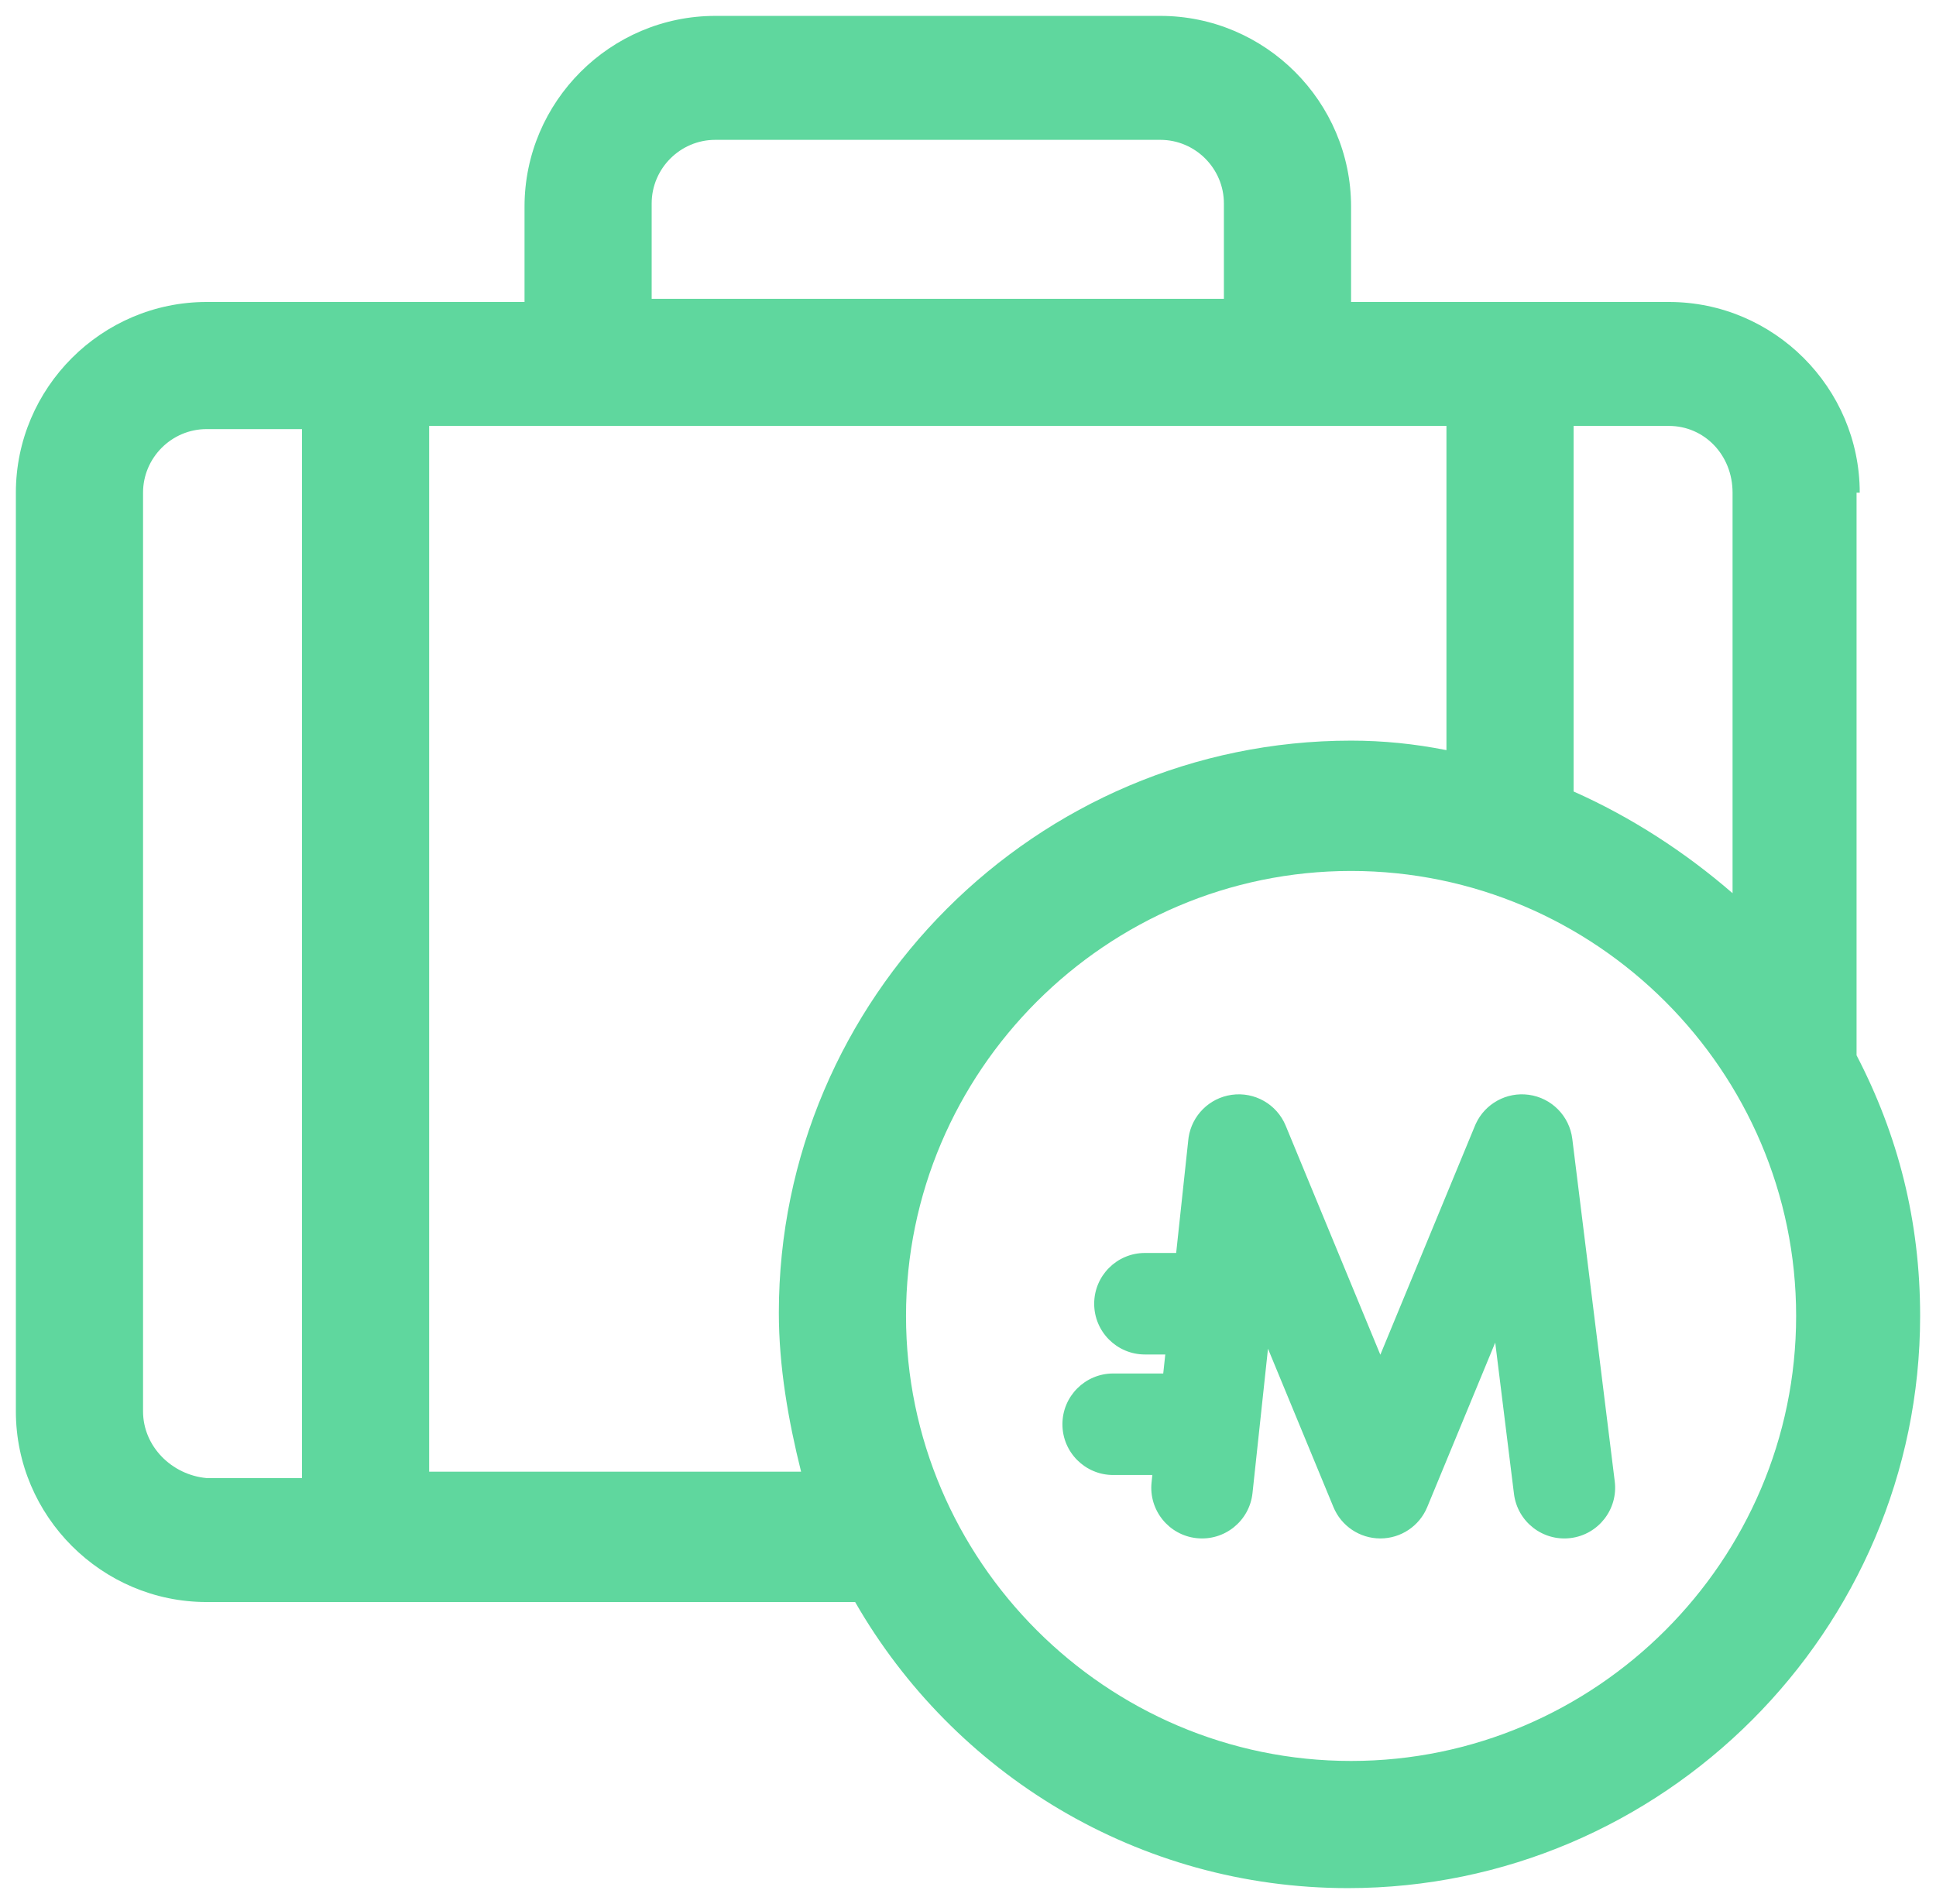 <svg width="61" height="60" viewBox="0 0 61 60" fill="none" xmlns="http://www.w3.org/2000/svg">
<path d="M58.597 15.526C58.597 12.22 55.892 9.516 52.587 9.516H47.578H42.57V6.511C42.57 3.205 39.866 0.501 36.56 0.501H22.537C19.231 0.501 16.527 3.205 16.527 6.511V9.516H11.518H6.51C3.205 9.516 0.5 12.22 0.5 15.526V44.474C0.5 47.779 3.205 50.484 6.51 50.484H26.944C30.049 55.893 35.859 59.499 42.47 59.499C52.386 59.499 60.5 51.386 60.5 41.469C60.5 38.464 59.799 35.76 58.497 33.255V15.526H58.597ZM54.59 15.526V28.147C53.088 26.845 51.385 25.743 49.582 24.942V13.422H52.587C53.689 13.422 54.59 14.324 54.59 15.526ZM20.533 6.411C20.533 5.309 21.435 4.407 22.537 4.407H36.56C37.662 4.407 38.563 5.309 38.563 6.411V9.416H20.533V6.411ZM4.507 44.474V15.526C4.507 14.424 5.408 13.522 6.51 13.522H9.515V46.578H6.51C5.408 46.477 4.507 45.576 4.507 44.474ZM13.522 46.477V13.422H45.575V23.639C44.574 23.439 43.572 23.339 42.57 23.339C32.654 23.339 24.54 31.452 24.54 41.369C24.54 43.072 24.841 44.775 25.241 46.377H13.522V46.477ZM42.57 55.492C34.857 55.492 28.547 49.182 28.547 41.469C28.547 33.756 34.857 27.446 42.57 27.446C50.283 27.446 56.593 33.756 56.593 41.469C56.593 49.182 50.283 55.492 42.57 55.492Z" fill="#5FD79E"/>
<path d="M46.501 35.411C46.795 34.777 47.469 34.405 48.166 34.499C48.886 34.596 49.45 35.166 49.54 35.887L50.878 46.684C50.986 47.56 50.364 48.359 49.487 48.468C48.611 48.577 47.812 47.954 47.703 47.077L47.112 42.308L44.97 47.491C44.723 48.09 44.14 48.48 43.492 48.48C42.845 48.48 42.261 48.09 42.014 47.491L39.952 42.501L39.464 47.051C39.37 47.93 38.582 48.565 37.703 48.471C36.825 48.377 36.19 47.588 36.284 46.71L37.442 35.913L37.45 35.846C37.555 35.15 38.104 34.601 38.805 34.501C39.529 34.397 40.231 34.797 40.51 35.473L43.492 42.691L46.474 35.473L46.501 35.411Z" fill="#5FD79E"/>
<path d="M36.674 43.282C37.557 43.282 38.273 43.999 38.273 44.882C38.273 45.765 37.557 46.481 36.674 46.481L35.074 46.481C34.191 46.481 33.475 45.765 33.475 44.882C33.475 43.999 34.191 43.282 35.074 43.282L36.674 43.282Z" fill="#5FD79E"/>
<path d="M37.475 39.484C38.358 39.484 39.074 40.2 39.074 41.084C39.074 41.967 38.358 42.683 37.475 42.683L36.075 42.683C35.192 42.683 34.476 41.967 34.476 41.084C34.476 40.2 35.192 39.484 36.075 39.484L37.475 39.484Z" fill="#5FD79E"/>
</svg>
